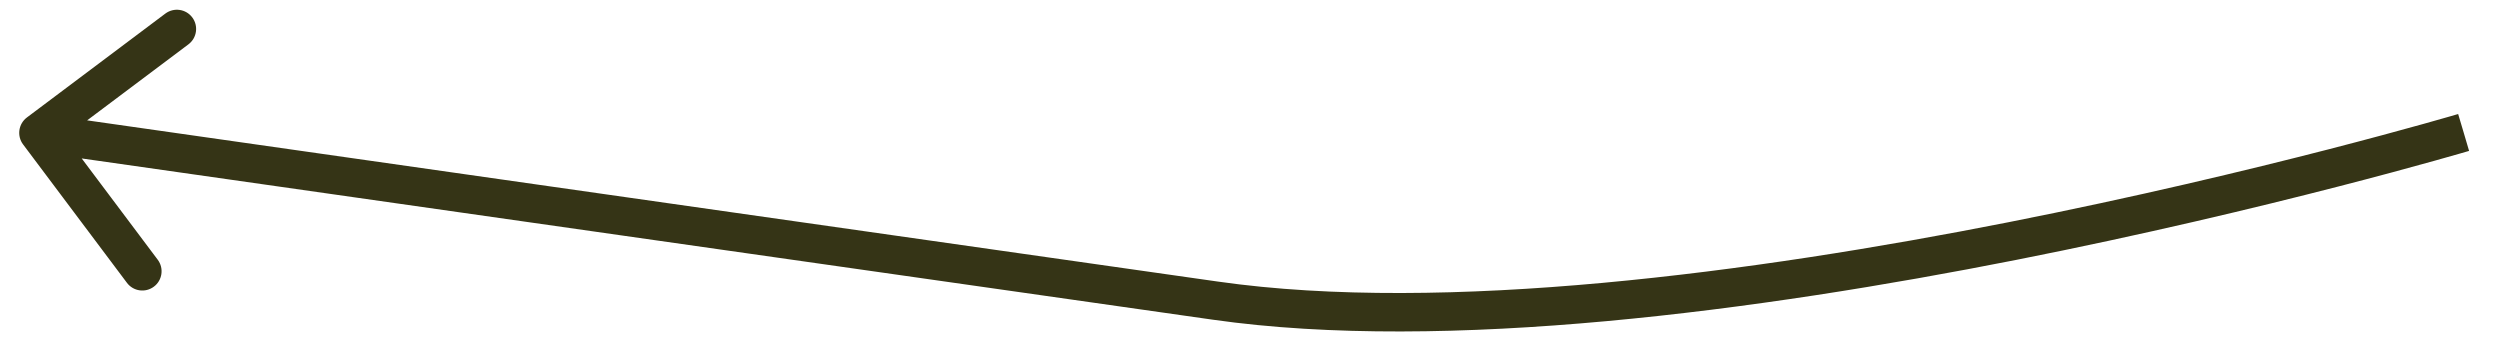 <?xml version="1.0" encoding="UTF-8"?> <svg xmlns="http://www.w3.org/2000/svg" width="65" height="9" viewBox="0 0 65 9" fill="none"><path d="M0.6 3.755C0.434 3.534 0.479 3.22 0.7 3.054L4.299 0.353C4.52 0.188 4.833 0.232 4.999 0.453C5.165 0.674 5.12 0.987 4.899 1.153L1.7 3.554L4.101 6.753C4.267 6.974 4.222 7.288 4.001 7.453C3.78 7.619 3.467 7.575 3.301 7.354L0.6 3.755ZM1.071 2.959C7.046 3.811 11.709 4.476 16.372 5.141C21.035 5.805 25.698 6.47 31.674 7.322L31.533 8.312C25.557 7.46 20.894 6.795 16.231 6.131C11.568 5.466 6.905 4.801 0.929 3.949L1.071 2.959ZM31.674 7.322C37.559 8.161 45.599 7.084 52.214 5.779C55.512 5.128 58.438 4.424 60.54 3.883C61.591 3.612 62.435 3.382 63.016 3.22C63.307 3.139 63.531 3.075 63.683 3.031C63.759 3.009 63.817 2.993 63.855 2.981C63.874 2.976 63.889 2.972 63.898 2.969C63.903 2.967 63.907 2.966 63.909 2.966C63.91 2.965 63.911 2.965 63.912 2.965C63.912 2.965 63.912 2.965 63.912 2.965C63.912 2.965 63.913 2.965 64.055 3.444C64.197 3.923 64.197 3.923 64.196 3.923C64.196 3.924 64.196 3.924 64.195 3.924C64.195 3.924 64.194 3.924 64.192 3.925C64.19 3.925 64.186 3.927 64.181 3.928C64.171 3.931 64.156 3.935 64.136 3.941C64.096 3.953 64.037 3.97 63.96 3.992C63.806 4.037 63.578 4.102 63.285 4.183C62.698 4.347 61.847 4.579 60.789 4.851C58.674 5.396 55.729 6.104 52.408 6.76C45.785 8.067 37.6 9.177 31.533 8.312L31.674 7.322Z" fill="#353416"></path></svg> 